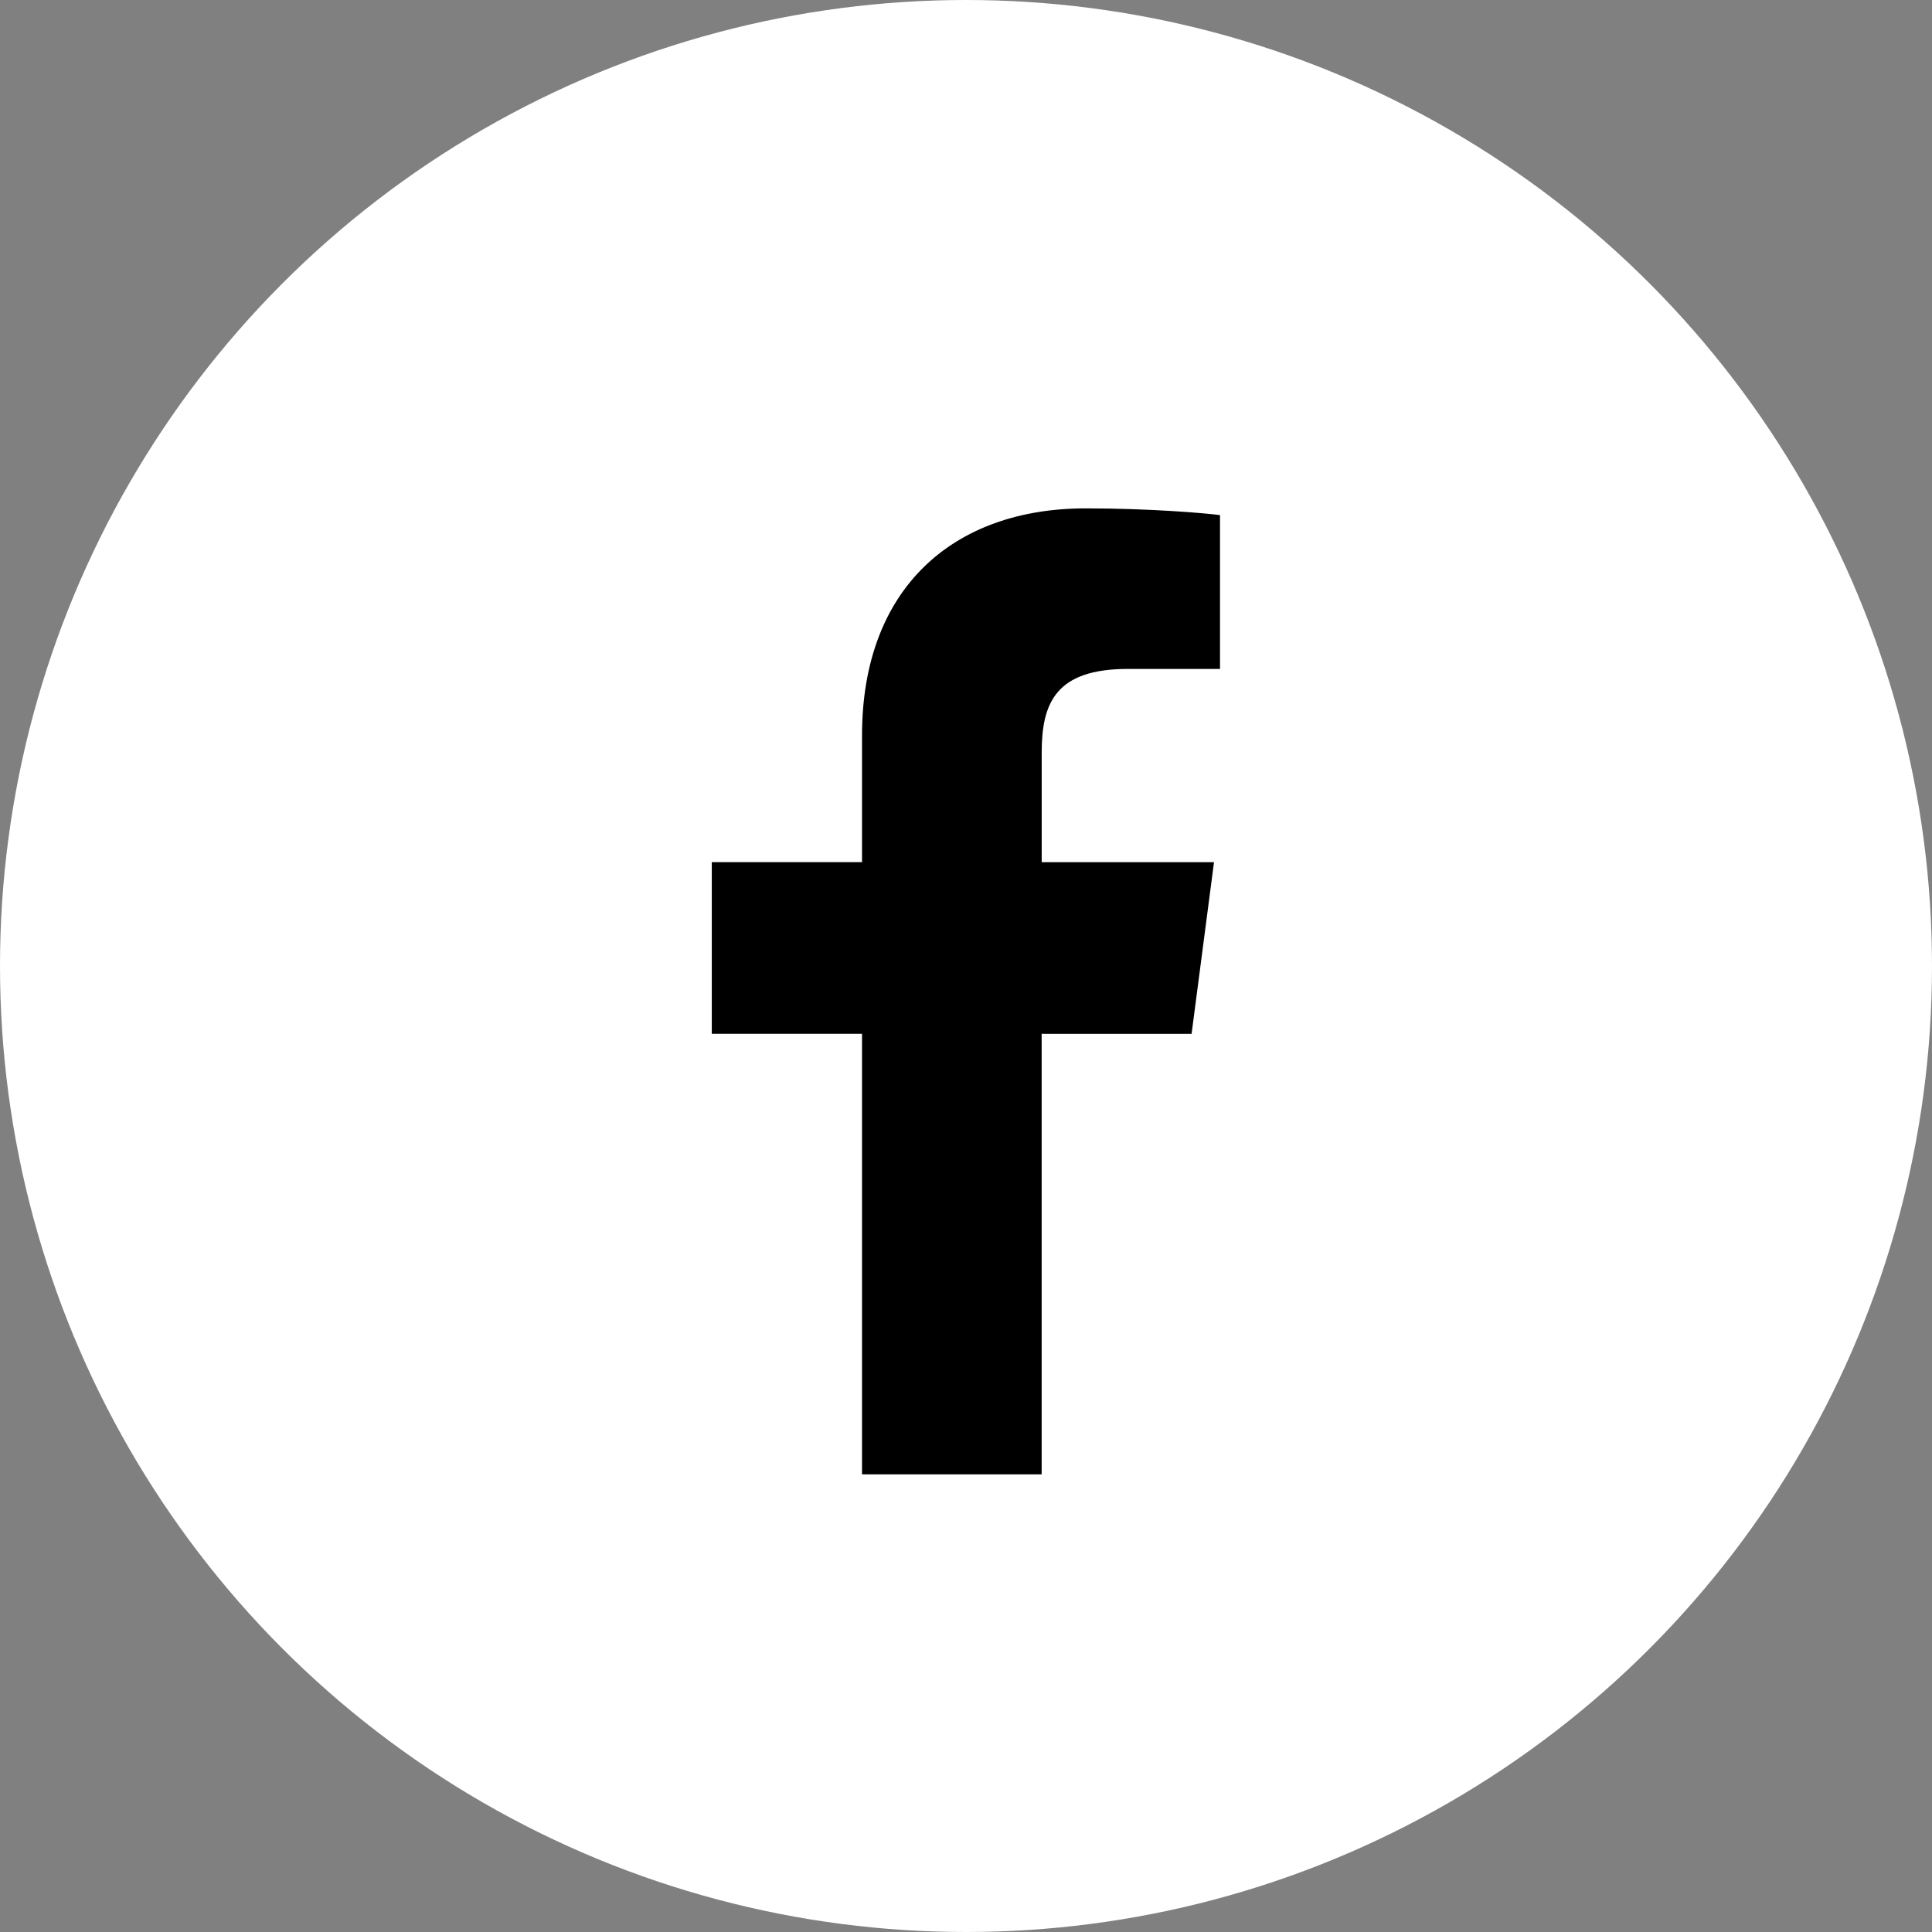 <svg fill="none" height="38" viewBox="0 0 38 38" width="38" xmlns="http://www.w3.org/2000/svg" xmlns:xlink="http://www.w3.org/1999/xlink"><rect x="0" y="0" width="38" height="38" fill="#808080" stroke="none"/><clipPath id="a"><path d="m14 10h10v19h-10z"/></clipPath><circle cx="19" cy="19" fill="#fff" r="19"/><g clip-path="url(#a)"><path d="m23.437 20.335.441-3.377h-3.389v-2.156c0-.979.278-1.645 1.696-1.645h1.811v-3.026c-.311-.04-1.389-.132-2.641-.132-2.611 0-4.4 1.575-4.4 4.466v2.492h-2.956v3.377h2.956v8.665h3.533v-8.665z" fill="#000"/></g></svg>